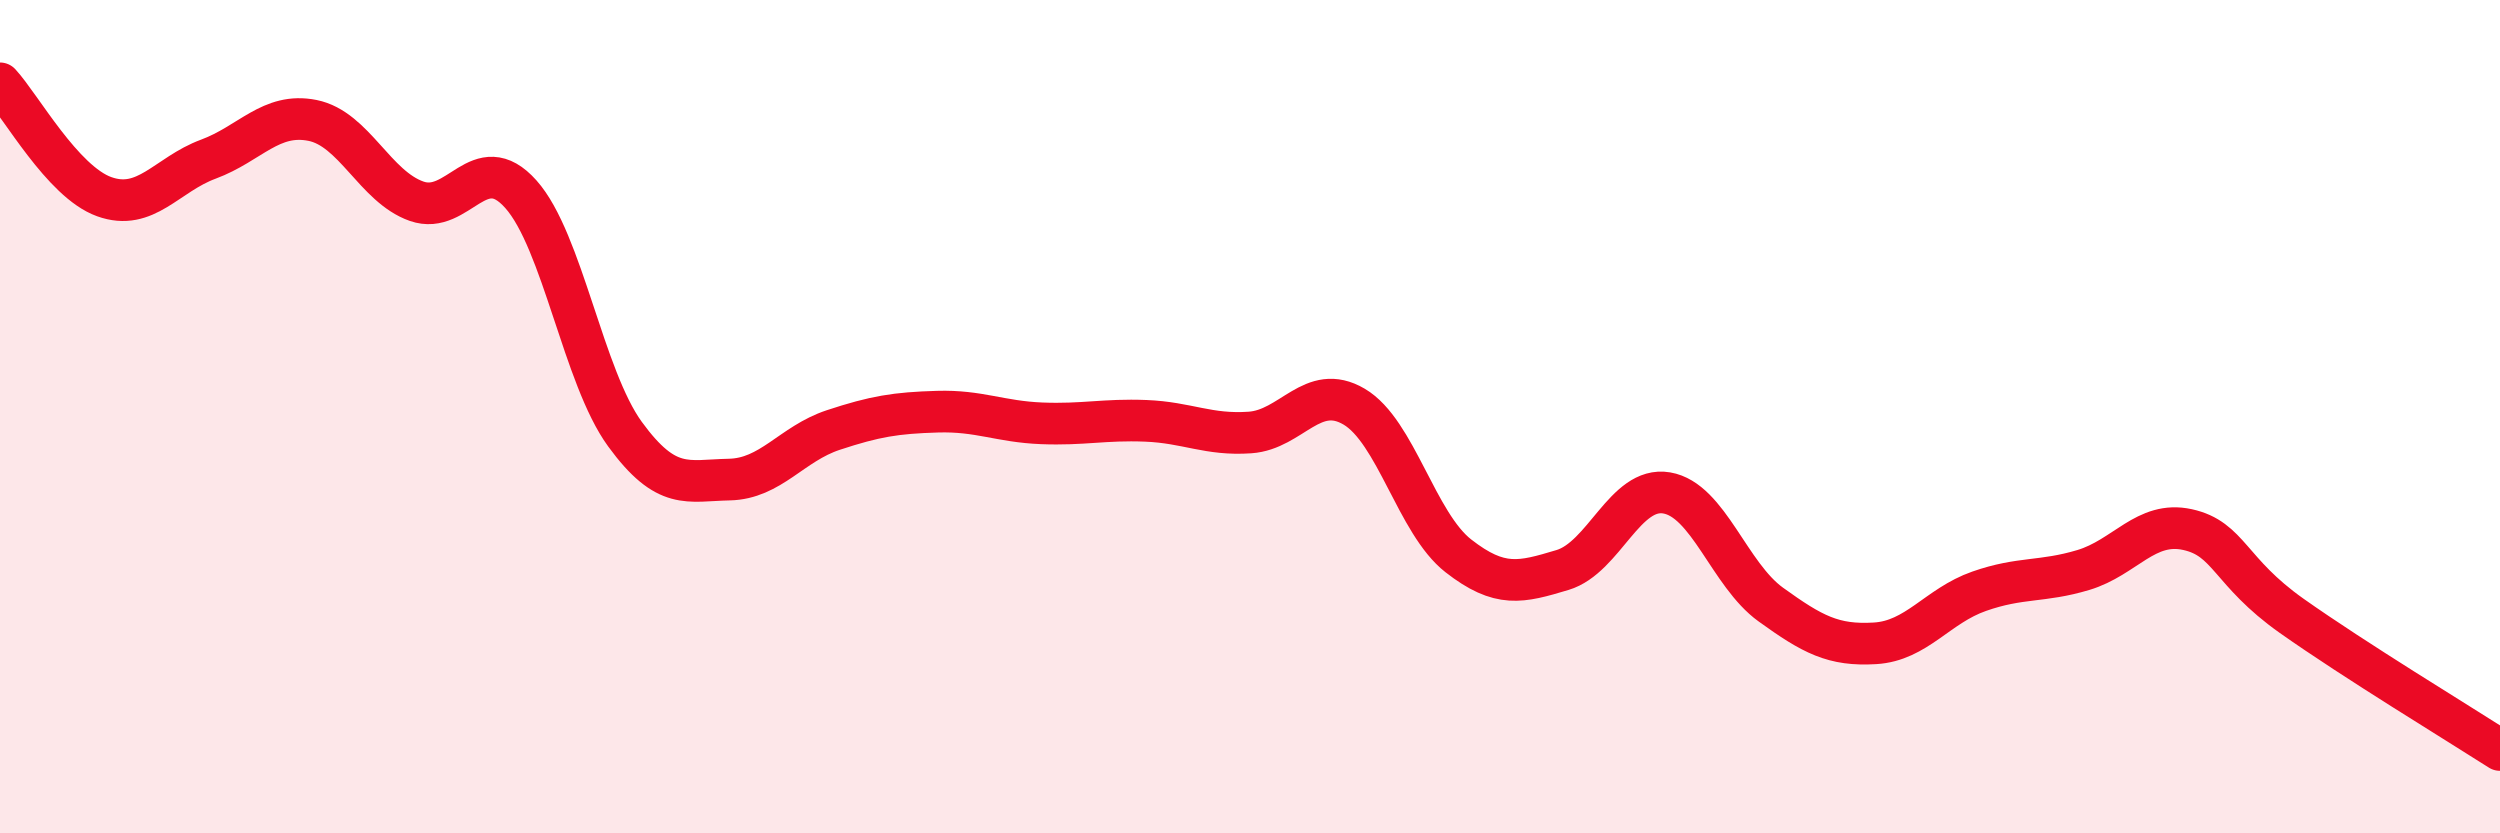 
    <svg width="60" height="20" viewBox="0 0 60 20" xmlns="http://www.w3.org/2000/svg">
      <path
        d="M 0,2 C 0.5,2.54 1.5,4.36 2.5,4.72 C 3.5,5.08 4,4.19 5,3.82 C 6,3.45 6.5,2.69 7.5,2.89 C 8.5,3.09 9,4.48 10,4.83 C 11,5.18 11.5,3.54 12.5,4.66 C 13.5,5.78 14,9.05 15,10.42 C 16,11.79 16.5,11.53 17.5,11.51 C 18.5,11.49 19,10.65 20,10.32 C 21,9.99 21.5,9.91 22.5,9.88 C 23.5,9.85 24,10.12 25,10.16 C 26,10.2 26.5,10.06 27.5,10.1 C 28.5,10.14 29,10.45 30,10.38 C 31,10.31 31.5,9.17 32.5,9.76 C 33.5,10.35 34,12.56 35,13.34 C 36,14.12 36.5,13.98 37.5,13.68 C 38.5,13.38 39,11.66 40,11.83 C 41,12 41.5,13.79 42.5,14.51 C 43.5,15.23 44,15.5 45,15.44 C 46,15.38 46.5,14.54 47.5,14.19 C 48.5,13.84 49,13.98 50,13.68 C 51,13.38 51.5,12.49 52.5,12.71 C 53.5,12.93 53.5,13.72 55,14.78 C 56.5,15.84 59,17.36 60,18L60 20L0 20Z"
        fill="#EB0A25"
        opacity="0.1"
        stroke-linecap="round"
        stroke-linejoin="round"
      />
      <path
        d="M 0,2 C 0.5,2.54 1.5,4.36 2.5,4.72 C 3.5,5.08 4,4.19 5,3.82 C 6,3.45 6.5,2.69 7.5,2.89 C 8.5,3.09 9,4.48 10,4.83 C 11,5.18 11.5,3.54 12.5,4.66 C 13.5,5.78 14,9.05 15,10.42 C 16,11.79 16.5,11.53 17.5,11.51 C 18.5,11.49 19,10.65 20,10.32 C 21,9.99 21.5,9.91 22.5,9.88 C 23.5,9.85 24,10.12 25,10.16 C 26,10.2 26.5,10.06 27.5,10.1 C 28.5,10.14 29,10.45 30,10.38 C 31,10.31 31.5,9.17 32.5,9.76 C 33.5,10.35 34,12.56 35,13.34 C 36,14.12 36.5,13.98 37.5,13.68 C 38.5,13.38 39,11.66 40,11.83 C 41,12 41.5,13.79 42.5,14.51 C 43.5,15.23 44,15.5 45,15.44 C 46,15.38 46.5,14.54 47.5,14.19 C 48.5,13.84 49,13.98 50,13.68 C 51,13.38 51.5,12.49 52.5,12.71 C 53.5,12.93 53.5,13.72 55,14.78 C 56.5,15.84 59,17.36 60,18"
        stroke="#EB0A25"
        stroke-width="1"
        fill="none"
        stroke-linecap="round"
        stroke-linejoin="round"
      />
    </svg>
  